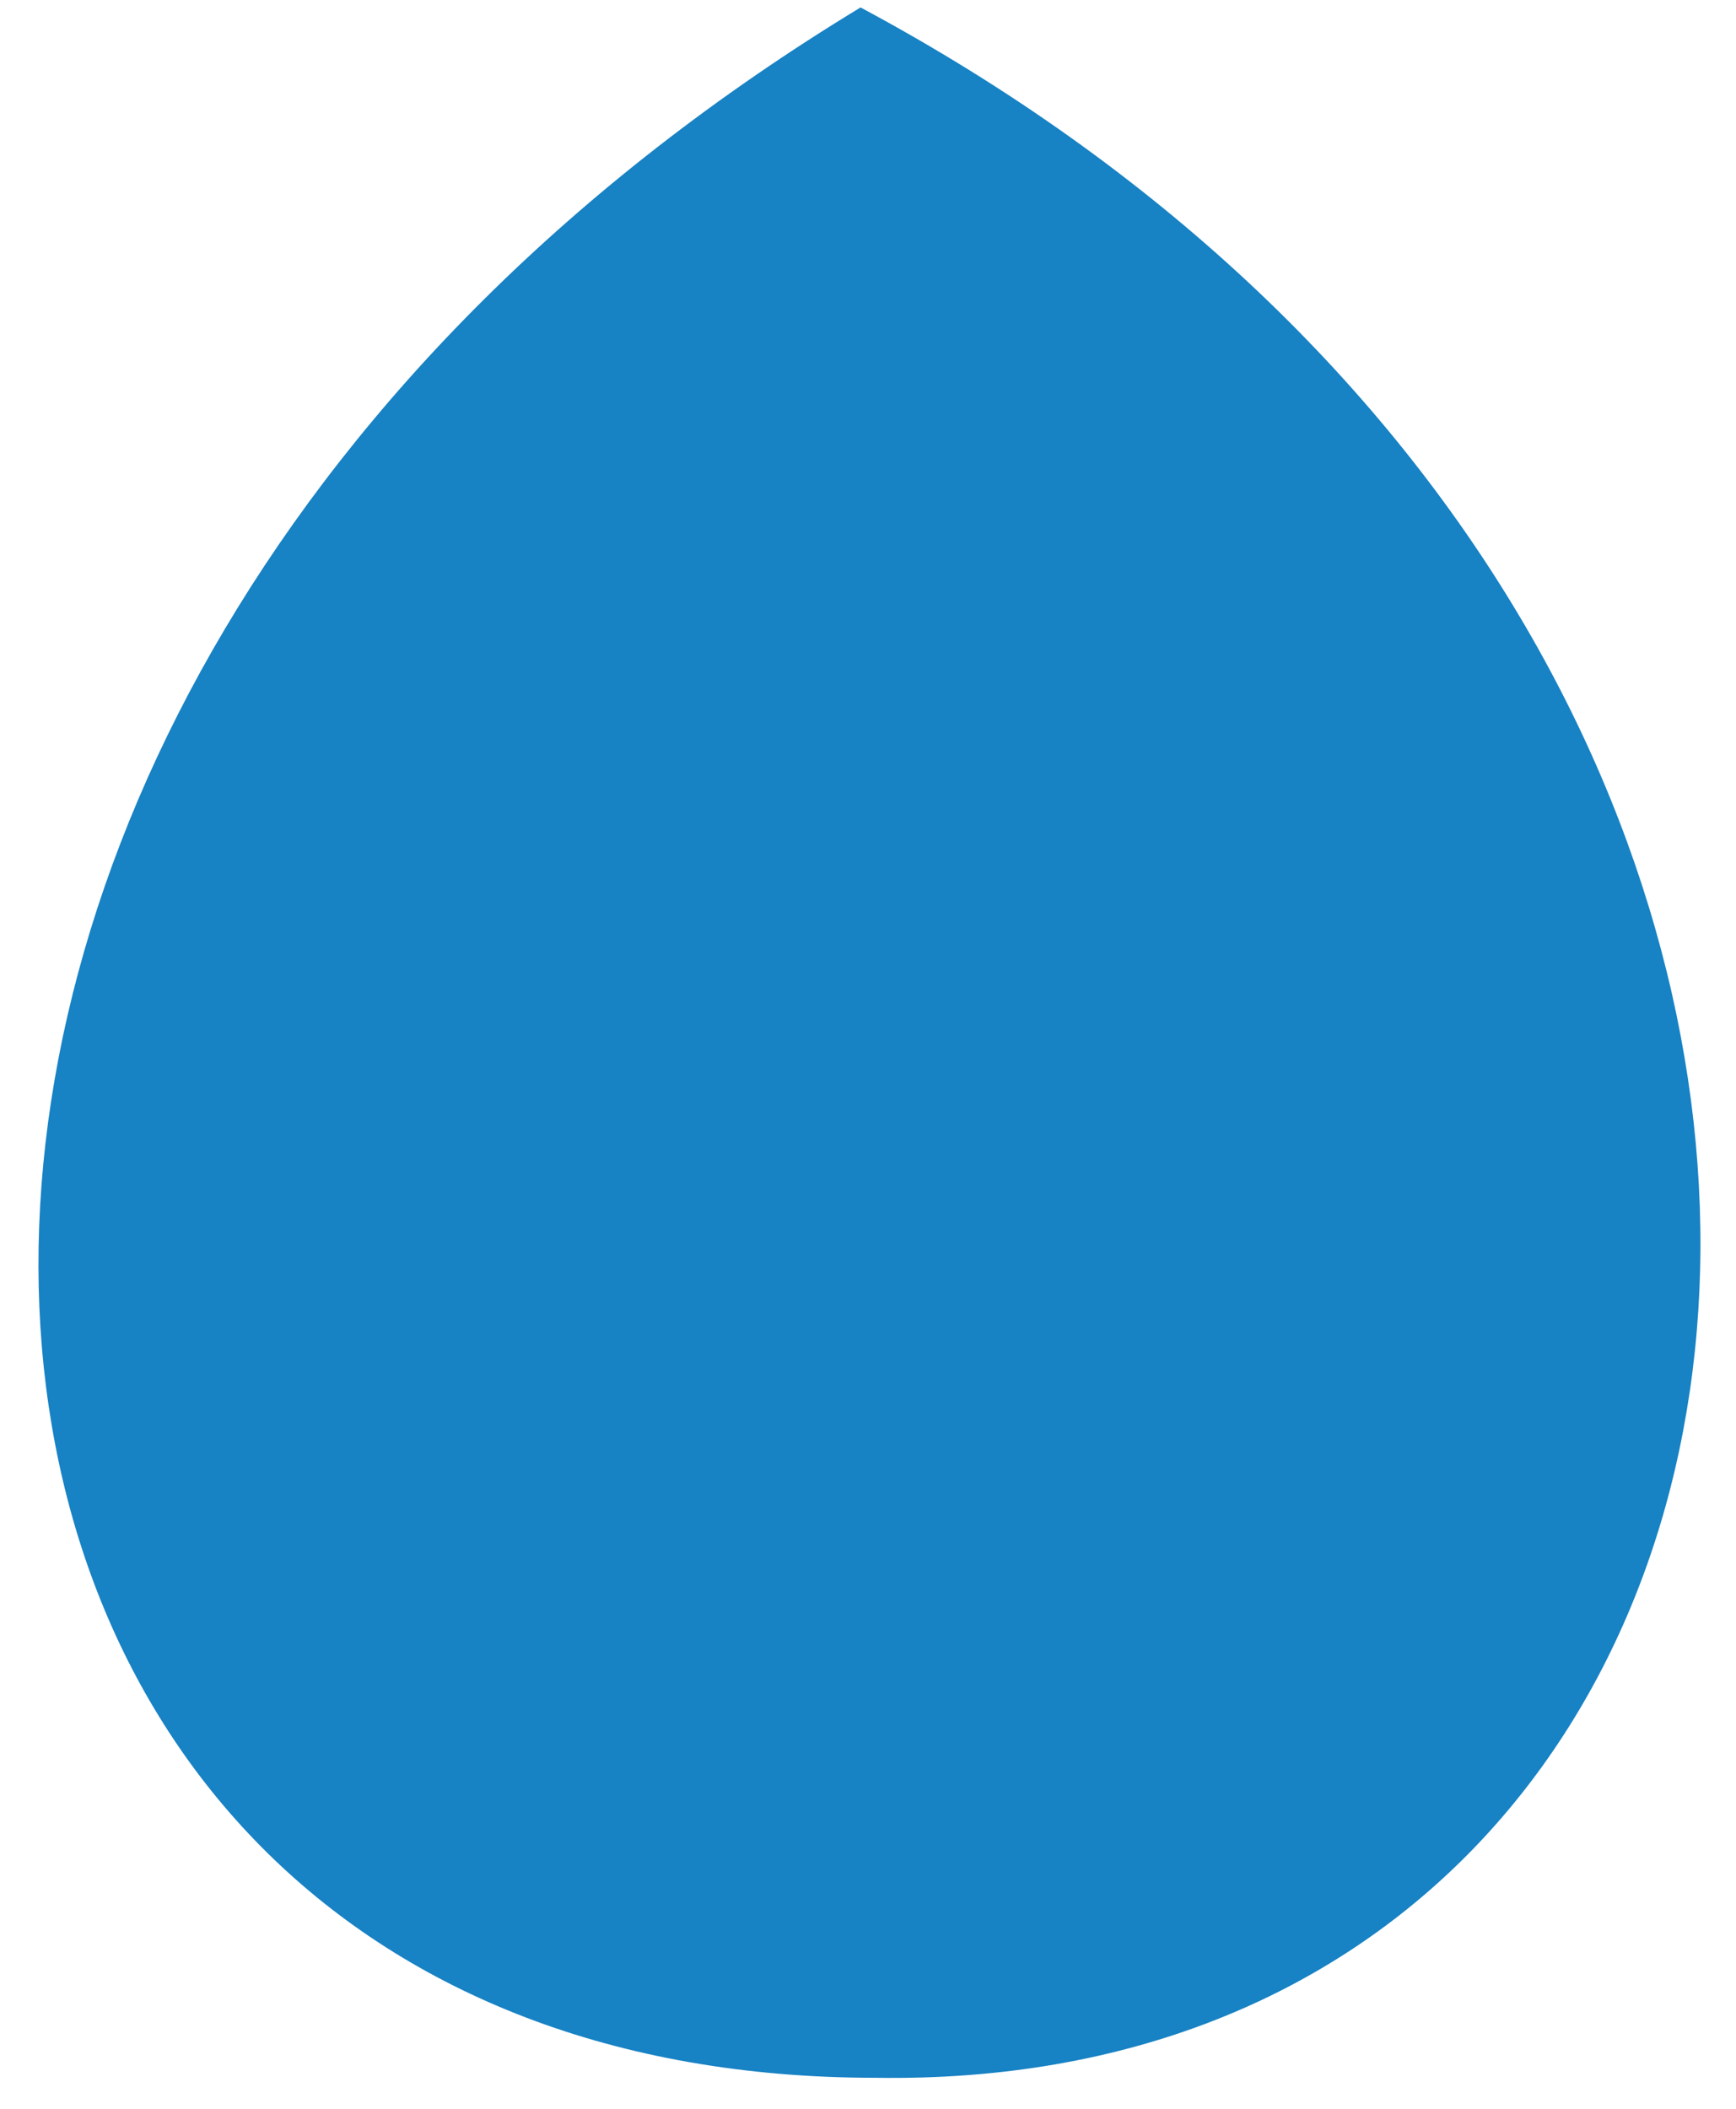 <?xml version="1.0" encoding="UTF-8" standalone="no"?>
<!DOCTYPE svg PUBLIC "-//W3C//DTD SVG 20010904//EN"
              "http://www.w3.org/TR/2001/REC-SVG-20010904/DTD/svg10.dtd">

<svg xmlns="http://www.w3.org/2000/svg"

     viewBox="0 0 14 17">
  <path id="Selection"
        fill="#1782C4" stroke="none" stroke-width="0"
        d="M 7.06,16.75
           C -1.38,16.75 -2.44,5.75 6.94,0.06
             16.63,5.25 15.25,16.88 7.06,16.75 Z
           M 1.06,8.94" />
</svg>
